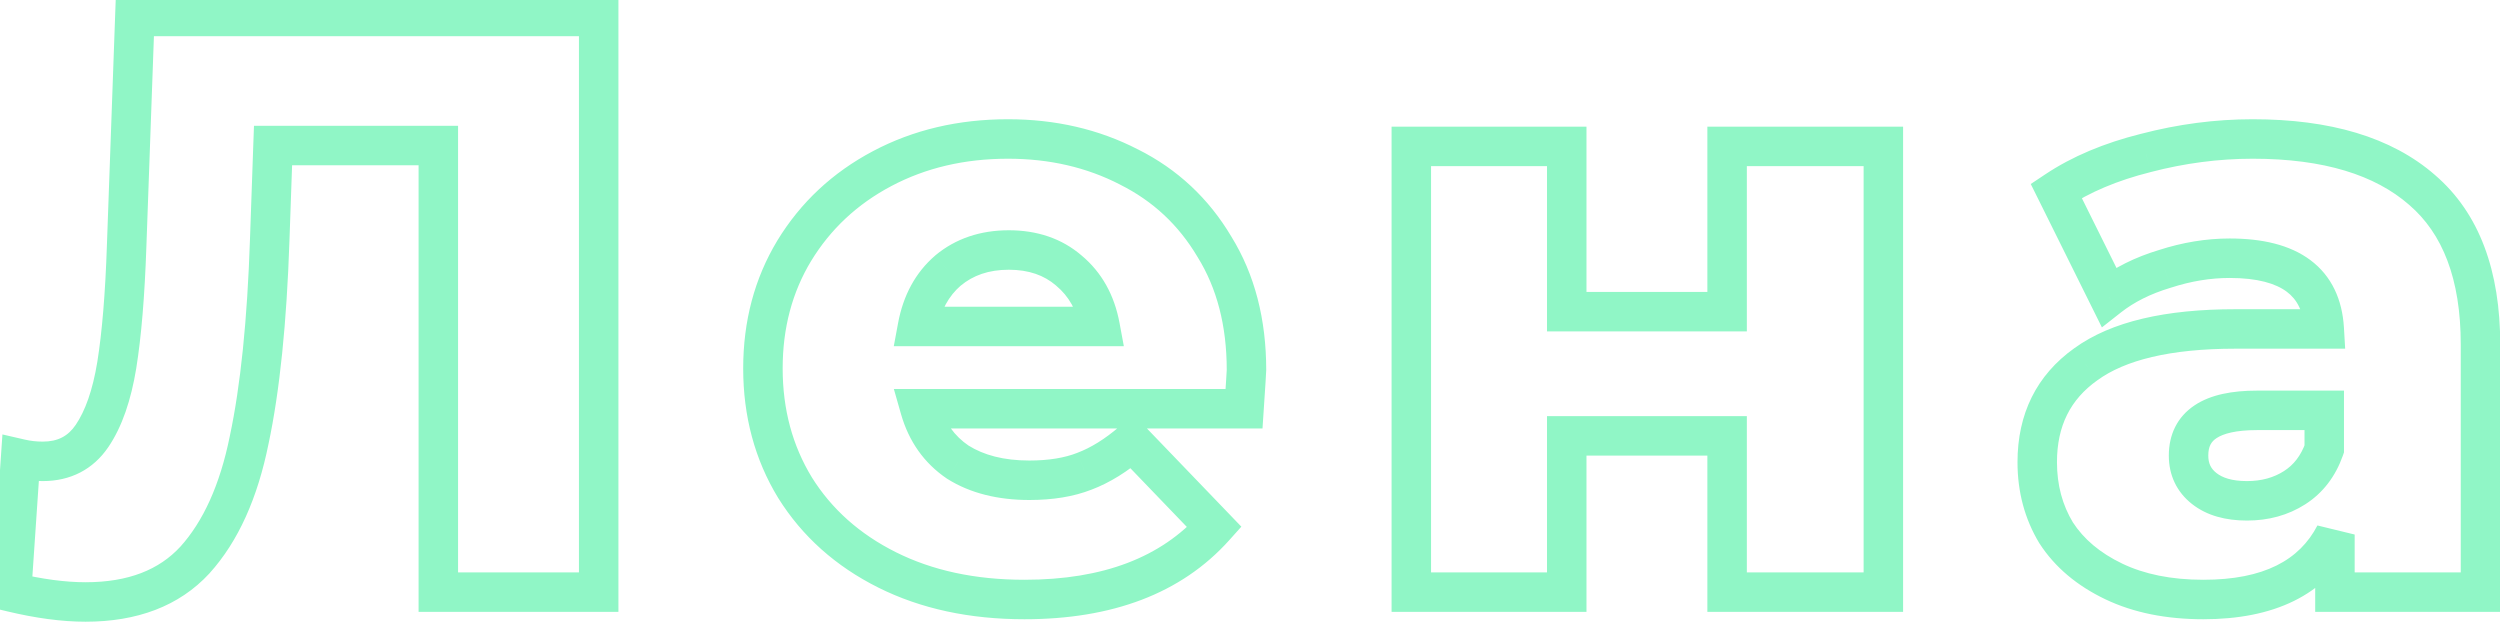 <?xml version="1.0" encoding="UTF-8"?> <svg xmlns="http://www.w3.org/2000/svg" width="76" height="19" viewBox="0 0 76 19" fill="none"> <path d="M18.2 0.5H18.8V-0.1H18.2V0.5ZM18.2 18V18.6H18.8V18H18.2ZM13.325 18H12.725V18.6H13.325V18ZM13.325 4.425H13.925V3.825H13.325V4.425ZM8.3 4.425V3.825H7.721L7.7 4.404L8.3 4.425ZM8.2 7.275L7.6 7.254L7.6 7.255L8.2 7.275ZM7.575 13.375L6.988 13.25L6.987 13.256L7.575 13.375ZM5.925 17.025L6.366 17.432L6.37 17.427L5.925 17.025ZM0.35 18L-0.249 17.959L-0.283 18.465L0.21 18.583L0.35 18ZM0.625 13.95L0.76 13.365L0.074 13.207L0.026 13.909L0.625 13.95ZM3.55 11.1L4.142 11.197L4.142 11.195L3.55 11.1ZM3.85 7.475L3.25 7.454L3.25 7.455L3.85 7.475ZM4.1 0.5V-0.1H3.521L3.5 0.479L4.1 0.5ZM17.6 0.5V18H18.8V0.5H17.6ZM18.2 17.4H13.325V18.6H18.2V17.4ZM13.925 18V4.425H12.725V18H13.925ZM13.325 3.825H8.3V5.025H13.325V3.825ZM7.7 4.404L7.6 7.254L8.8 7.296L8.9 4.446L7.7 4.404ZM7.6 7.255C7.518 9.737 7.311 11.732 6.988 13.25L8.162 13.5C8.505 11.885 8.716 9.813 8.8 7.295L7.6 7.255ZM6.987 13.256C6.684 14.755 6.169 15.86 5.48 16.623L6.37 17.427C7.248 16.456 7.833 15.129 8.163 13.494L6.987 13.256ZM5.484 16.618C4.84 17.317 3.909 17.7 2.6 17.7V18.9C4.158 18.9 5.443 18.433 6.366 17.432L5.484 16.618ZM2.6 17.7C1.992 17.7 1.29 17.608 0.49 17.417L0.21 18.583C1.077 18.791 1.875 18.9 2.6 18.9V17.7ZM0.949 18.041L1.224 13.991L0.026 13.909L-0.249 17.959L0.949 18.041ZM0.49 14.535C0.753 14.595 1.023 14.625 1.3 14.625V13.425C1.11 13.425 0.93 13.405 0.76 13.365L0.49 14.535ZM1.3 14.625C2.139 14.625 2.83 14.276 3.297 13.586L2.303 12.914C2.07 13.257 1.761 13.425 1.3 13.425V14.625ZM3.297 13.586C3.713 12.971 3.984 12.161 4.142 11.197L2.958 11.003C2.816 11.872 2.587 12.495 2.303 12.914L3.297 13.586ZM4.142 11.195C4.298 10.227 4.399 8.991 4.45 7.495L3.25 7.455C3.201 8.925 3.102 10.106 2.958 11.005L4.142 11.195ZM4.45 7.496L4.7 0.521L3.5 0.479L3.25 7.454L4.45 7.496ZM4.1 1.1H18.2V-0.1H4.1V1.1ZM37.818 12.425V13.025H38.38L38.417 12.465L37.818 12.425ZM27.968 12.425V11.825H27.173L27.391 12.59L27.968 12.425ZM29.118 14.05L28.782 14.547L28.791 14.553L28.799 14.558L29.118 14.05ZM32.968 14.325L32.756 13.764L32.749 13.767L32.968 14.325ZM34.418 13.425L34.851 13.009L34.457 12.6L34.027 12.971L34.418 13.425ZM36.918 16.025L37.365 16.426L37.737 16.011L37.351 15.609L36.918 16.025ZM26.968 17.325L27.237 16.788L27.237 16.788L26.968 17.325ZM24.168 14.825L23.656 15.137L23.66 15.143L24.168 14.825ZM24.143 7.625L23.631 7.313L23.63 7.315L24.143 7.625ZM26.818 5.125L26.538 4.595L26.538 4.595L26.818 5.125ZM34.318 5.075L34.044 5.608L34.05 5.612L34.318 5.075ZM36.918 7.5L36.402 7.806L36.408 7.816L36.918 7.5ZM28.818 8.225L28.434 7.764L28.427 7.771L28.818 8.225ZM27.893 9.925L27.303 9.815L27.171 10.525H27.893V9.925ZM33.443 9.925V10.525H34.165L34.033 9.815L33.443 9.925ZM32.493 8.225L32.102 8.68L32.109 8.686L32.493 8.225ZM37.293 11.25C37.293 11.242 37.289 11.317 37.276 11.53C37.263 11.726 37.245 12.01 37.22 12.385L38.417 12.465C38.466 11.737 38.493 11.31 38.493 11.25H37.293ZM37.818 11.825H27.968V13.025H37.818V11.825ZM27.391 12.59C27.628 13.416 28.091 14.079 28.782 14.547L29.454 13.553C29.012 13.254 28.709 12.834 28.545 12.26L27.391 12.59ZM28.799 14.558C29.5 14.998 30.343 15.2 31.293 15.2V14C30.511 14 29.904 13.835 29.438 13.542L28.799 14.558ZM31.293 15.2C31.997 15.2 32.634 15.101 33.188 14.883L32.749 13.767C32.37 13.916 31.89 14 31.293 14V15.2ZM33.181 14.886C33.743 14.673 34.286 14.332 34.81 13.879L34.027 12.971C33.584 13.352 33.16 13.611 32.756 13.764L33.181 14.886ZM33.986 13.841L36.486 16.441L37.351 15.609L34.851 13.009L33.986 13.841ZM36.472 15.624C35.3 16.93 33.558 17.625 31.143 17.625V18.825C33.795 18.825 35.904 18.053 37.365 16.426L36.472 15.624ZM31.143 17.625C29.637 17.625 28.34 17.34 27.237 16.788L26.7 17.862C27.997 18.51 29.484 18.825 31.143 18.825V17.625ZM27.237 16.788C26.129 16.234 25.281 15.474 24.677 14.507L23.66 15.143C24.389 16.31 25.408 17.216 26.7 17.862L27.237 16.788ZM24.681 14.513C24.093 13.548 23.793 12.449 23.793 11.2H22.593C22.593 12.651 22.944 13.969 23.656 15.137L24.681 14.513ZM23.793 11.2C23.793 9.966 24.085 8.883 24.657 7.935L23.63 7.315C22.935 8.467 22.593 9.767 22.593 11.2H23.793ZM24.656 7.937C25.248 6.965 26.058 6.206 27.099 5.655L26.538 4.595C25.311 5.244 24.339 6.151 23.631 7.313L24.656 7.937ZM27.099 5.655C28.137 5.106 29.314 4.825 30.643 4.825V3.625C29.139 3.625 27.766 3.944 26.538 4.595L27.099 5.655ZM30.643 4.825C31.907 4.825 33.036 5.089 34.044 5.608L34.593 4.542C33.401 3.927 32.08 3.625 30.643 3.625V4.825ZM34.05 5.612C35.046 6.11 35.827 6.838 36.402 7.806L37.434 7.194C36.743 6.029 35.791 5.14 34.587 4.538L34.05 5.612ZM36.408 7.816C36.99 8.755 37.293 9.892 37.293 11.25H38.493C38.493 9.708 38.147 8.345 37.428 7.184L36.408 7.816ZM30.668 7C29.814 7 29.056 7.246 28.434 7.764L29.203 8.686C29.581 8.371 30.056 8.2 30.668 8.2V7ZM28.427 7.771C27.826 8.289 27.458 8.985 27.303 9.815L28.483 10.035C28.595 9.432 28.845 8.995 29.21 8.679L28.427 7.771ZM27.893 10.525H33.443V9.325H27.893V10.525ZM34.033 9.815C33.878 8.979 33.498 8.281 32.877 7.764L32.109 8.686C32.489 9.002 32.742 9.438 32.853 10.035L34.033 9.815ZM32.885 7.771C32.277 7.246 31.523 7 30.668 7V8.2C31.281 8.2 31.743 8.371 32.102 8.679L32.885 7.771ZM42.904 4.45V3.85H42.304V4.45H42.904ZM47.629 4.45H48.229V3.85H47.629V4.45ZM47.629 9.475H47.029V10.075H47.629V9.475ZM52.504 9.475V10.075H53.104V9.475H52.504ZM52.504 4.45V3.85H51.904V4.45H52.504ZM57.254 4.45H57.854V3.85H57.254V4.45ZM57.254 18V18.6H57.854V18H57.254ZM52.504 18H51.904V18.6H52.504V18ZM52.504 13.25H53.104V12.65H52.504V13.25ZM47.629 13.25V12.65H47.029V13.25H47.629ZM47.629 18V18.6H48.229V18H47.629ZM42.904 18H42.304V18.6H42.904V18ZM42.904 5.05H47.629V3.85H42.904V5.05ZM47.029 4.45V9.475H48.229V4.45H47.029ZM47.629 10.075H52.504V8.875H47.629V10.075ZM53.104 9.475V4.45H51.904V9.475H53.104ZM52.504 5.05H57.254V3.85H52.504V5.05ZM56.654 4.45V18H57.854V4.45H56.654ZM57.254 17.4H52.504V18.6H57.254V17.4ZM53.104 18V13.25H51.904V18H53.104ZM52.504 12.65H47.629V13.85H52.504V12.65ZM47.029 13.25V18H48.229V13.25H47.029ZM47.629 17.4H42.904V18.6H47.629V17.4ZM43.504 18V4.45H42.304V18H43.504ZM73.632 5.775L73.238 6.227L73.241 6.23L73.632 5.775ZM75.407 18V18.6H76.007V18H75.407ZM70.982 18H70.382V18.6H70.982V18ZM70.982 16.25H71.582L70.45 15.974L70.982 16.25ZM64.257 17.675L64.516 17.134L64.516 17.134L64.257 17.675ZM62.507 16.2L61.994 16.511L61.999 16.519L62.004 16.526L62.507 16.2ZM63.407 11.075L63.755 11.564L63.761 11.56L63.407 11.075ZM70.657 10V10.6H71.293L71.256 9.965L70.657 10ZM65.807 8.175L65.98 8.75L65.993 8.746L65.807 8.175ZM64.107 9.025L63.57 9.292L63.898 9.953L64.478 9.497L64.107 9.025ZM62.507 5.8L62.175 5.301L61.735 5.594L61.97 6.067L62.507 5.8ZM65.232 4.65L65.378 5.232L65.384 5.23L65.232 4.65ZM69.757 14.825L70.081 15.33L70.081 15.33L69.757 14.825ZM70.657 13.65L71.223 13.851L71.257 13.753V13.65H70.657ZM70.657 12.475H71.257V11.875H70.657V12.475ZM67.007 14.85L66.636 15.321L66.636 15.321L67.007 14.85ZM68.482 4.825C70.649 4.825 72.203 5.323 73.238 6.227L74.027 5.323C72.695 4.16 70.816 3.625 68.482 3.625V4.825ZM73.241 6.23C74.249 7.096 74.807 8.468 74.807 10.475H76.007C76.007 8.249 75.382 6.487 74.023 5.32L73.241 6.23ZM74.807 10.475V18H76.007V10.475H74.807ZM75.407 17.4H70.982V18.6H75.407V17.4ZM71.582 18V16.25H70.382V18H71.582ZM70.45 15.974C69.905 17.024 68.829 17.625 66.982 17.625V18.825C69.102 18.825 70.694 18.109 71.515 16.526L70.45 15.974ZM66.982 17.625C66.001 17.625 65.185 17.454 64.516 17.134L63.998 18.216C64.863 18.63 65.864 18.825 66.982 18.825V17.625ZM64.516 17.134C63.834 16.807 63.342 16.384 63.011 15.873L62.004 16.526C62.473 17.25 63.148 17.809 63.998 18.216L64.516 17.134ZM63.021 15.889C62.699 15.357 62.532 14.75 62.532 14.05H61.332C61.332 14.95 61.55 15.776 61.994 16.511L63.021 15.889ZM62.532 14.05C62.532 12.946 62.942 12.143 63.755 11.564L63.059 10.586C61.907 11.407 61.332 12.587 61.332 14.05H62.532ZM63.761 11.56C64.592 10.954 65.956 10.6 67.957 10.6V9.4C65.859 9.4 64.189 9.763 63.054 10.59L63.761 11.56ZM67.957 10.6H70.657V9.4H67.957V10.6ZM71.256 9.965C71.207 9.111 70.885 8.393 70.236 7.907C69.611 7.44 68.764 7.25 67.782 7.25V8.45C68.635 8.45 69.183 8.619 69.517 8.868C69.826 9.099 70.025 9.456 70.058 10.035L71.256 9.965ZM67.782 7.25C67.065 7.25 66.344 7.37 65.622 7.604L65.993 8.746C66.604 8.547 67.2 8.45 67.782 8.45V7.25ZM65.635 7.6C64.909 7.818 64.272 8.133 63.737 8.553L64.478 9.497C64.876 9.184 65.373 8.932 65.98 8.75L65.635 7.6ZM64.645 8.758L63.045 5.533L61.97 6.067L63.57 9.292L64.645 8.758ZM62.84 6.299C63.522 5.845 64.364 5.486 65.378 5.232L65.087 4.068C63.968 4.348 62.993 4.755 62.175 5.301L62.84 6.299ZM65.384 5.23C66.42 4.96 67.452 4.825 68.482 4.825V3.625C67.346 3.625 66.212 3.774 65.081 4.07L65.384 5.23ZM68.307 15.825C68.959 15.825 69.557 15.666 70.081 15.33L69.434 14.32C69.124 14.518 68.756 14.625 68.307 14.625V15.825ZM70.081 15.33C70.622 14.984 71 14.479 71.223 13.851L70.092 13.449C69.948 13.855 69.726 14.133 69.434 14.32L70.081 15.33ZM71.257 13.65V12.475H70.057V13.65H71.257ZM70.657 11.875H68.607V13.075H70.657V11.875ZM68.607 11.875C67.868 11.875 67.21 11.994 66.72 12.319C66.186 12.672 65.932 13.215 65.932 13.85H67.132C67.132 13.568 67.224 13.424 67.383 13.319C67.584 13.185 67.963 13.075 68.607 13.075V11.875ZM65.932 13.85C65.932 14.443 66.169 14.953 66.636 15.321L67.379 14.379C67.212 14.247 67.132 14.09 67.132 13.85H65.932ZM66.636 15.321C67.091 15.68 67.671 15.825 68.307 15.825V14.625C67.844 14.625 67.557 14.52 67.379 14.379L66.636 15.321Z" fill="#90F6C6"></path> </svg> 